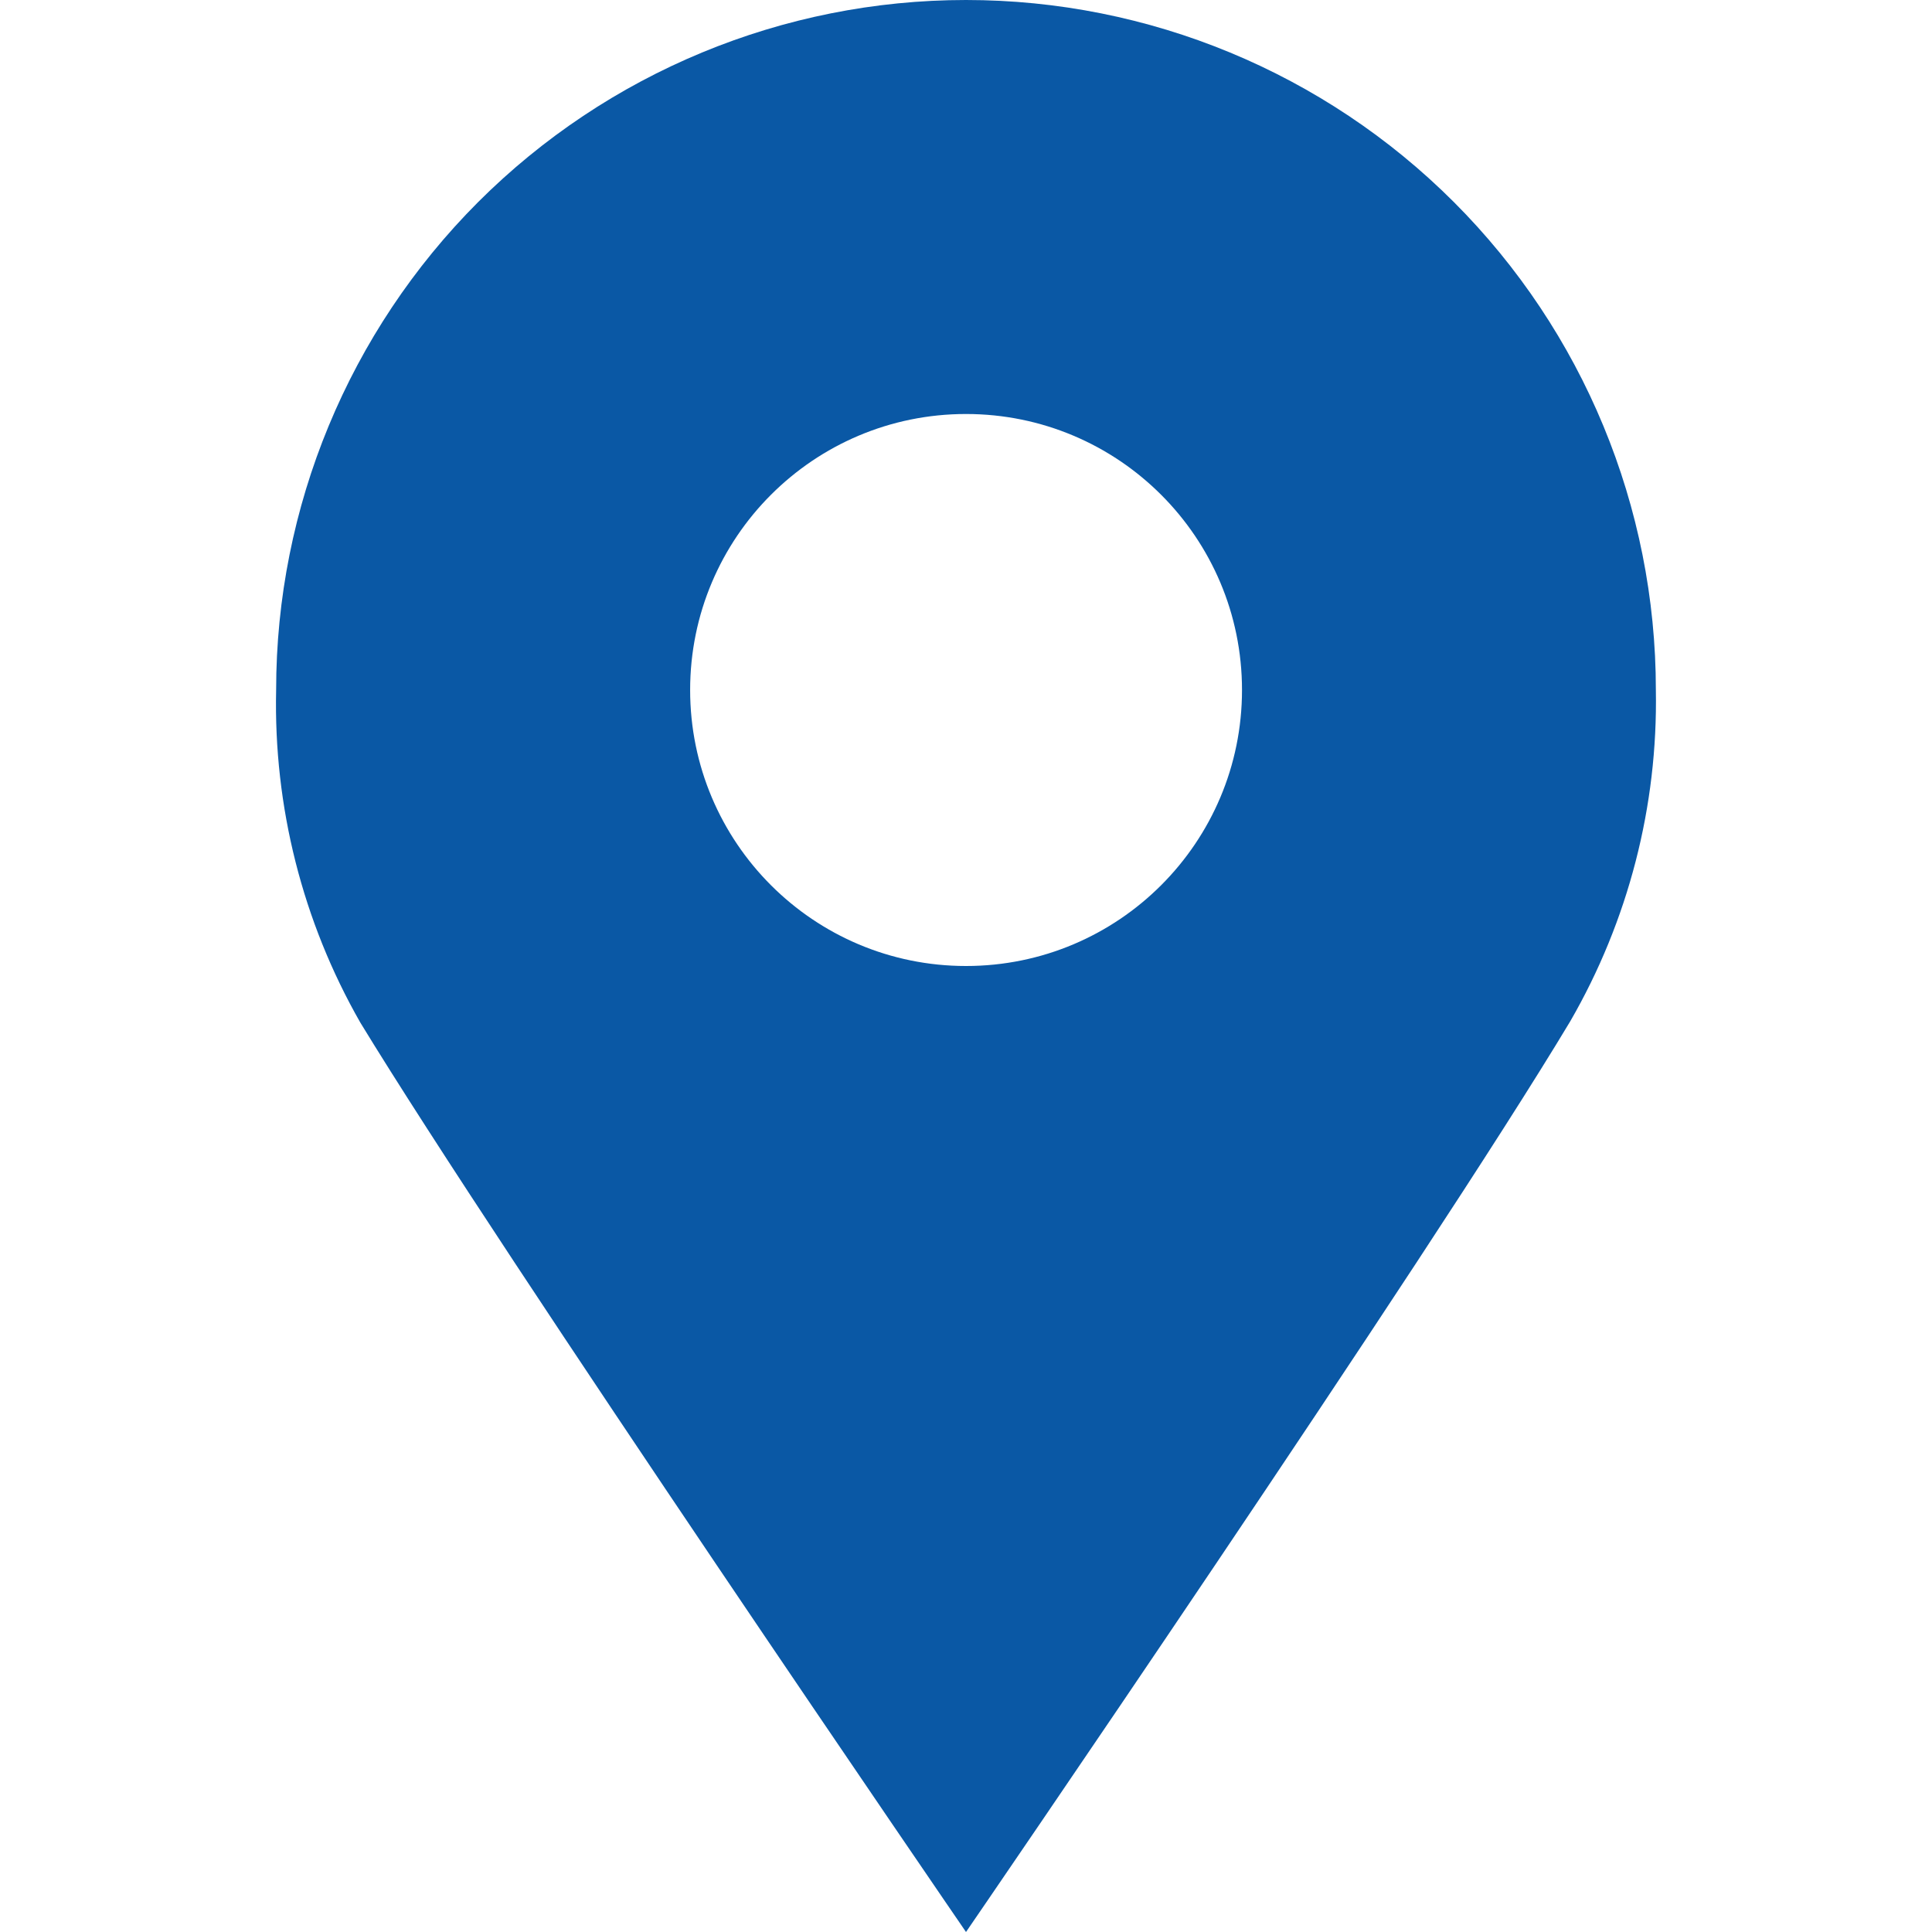 <?xml version="1.0" encoding="UTF-8"?> <svg xmlns="http://www.w3.org/2000/svg" width="14" height="14" viewBox="0 0 14 14" fill="none"> <path fill-rule="evenodd" clip-rule="evenodd" d="M11.379 7.4C11.8 6.671 12.014 5.841 11.999 5C11.999 3.674 11.473 2.402 10.535 1.464C9.598 0.527 8.326 0 7 0C5.674 0 4.403 0.527 3.465 1.464C2.528 2.402 2.001 3.674 2.001 5C1.982 5.844 2.192 6.677 2.611 7.41C3.641 9.1 7 14 7 14C7 14 10.36 9.1 11.379 7.4ZM9 5C9 6.105 8.105 7 7 7C5.896 7 5.001 6.105 5.001 5C5.001 3.895 5.896 3 7 3C8.105 3 9 3.895 9 5Z" fill="#0A58A5"></path> </svg> 